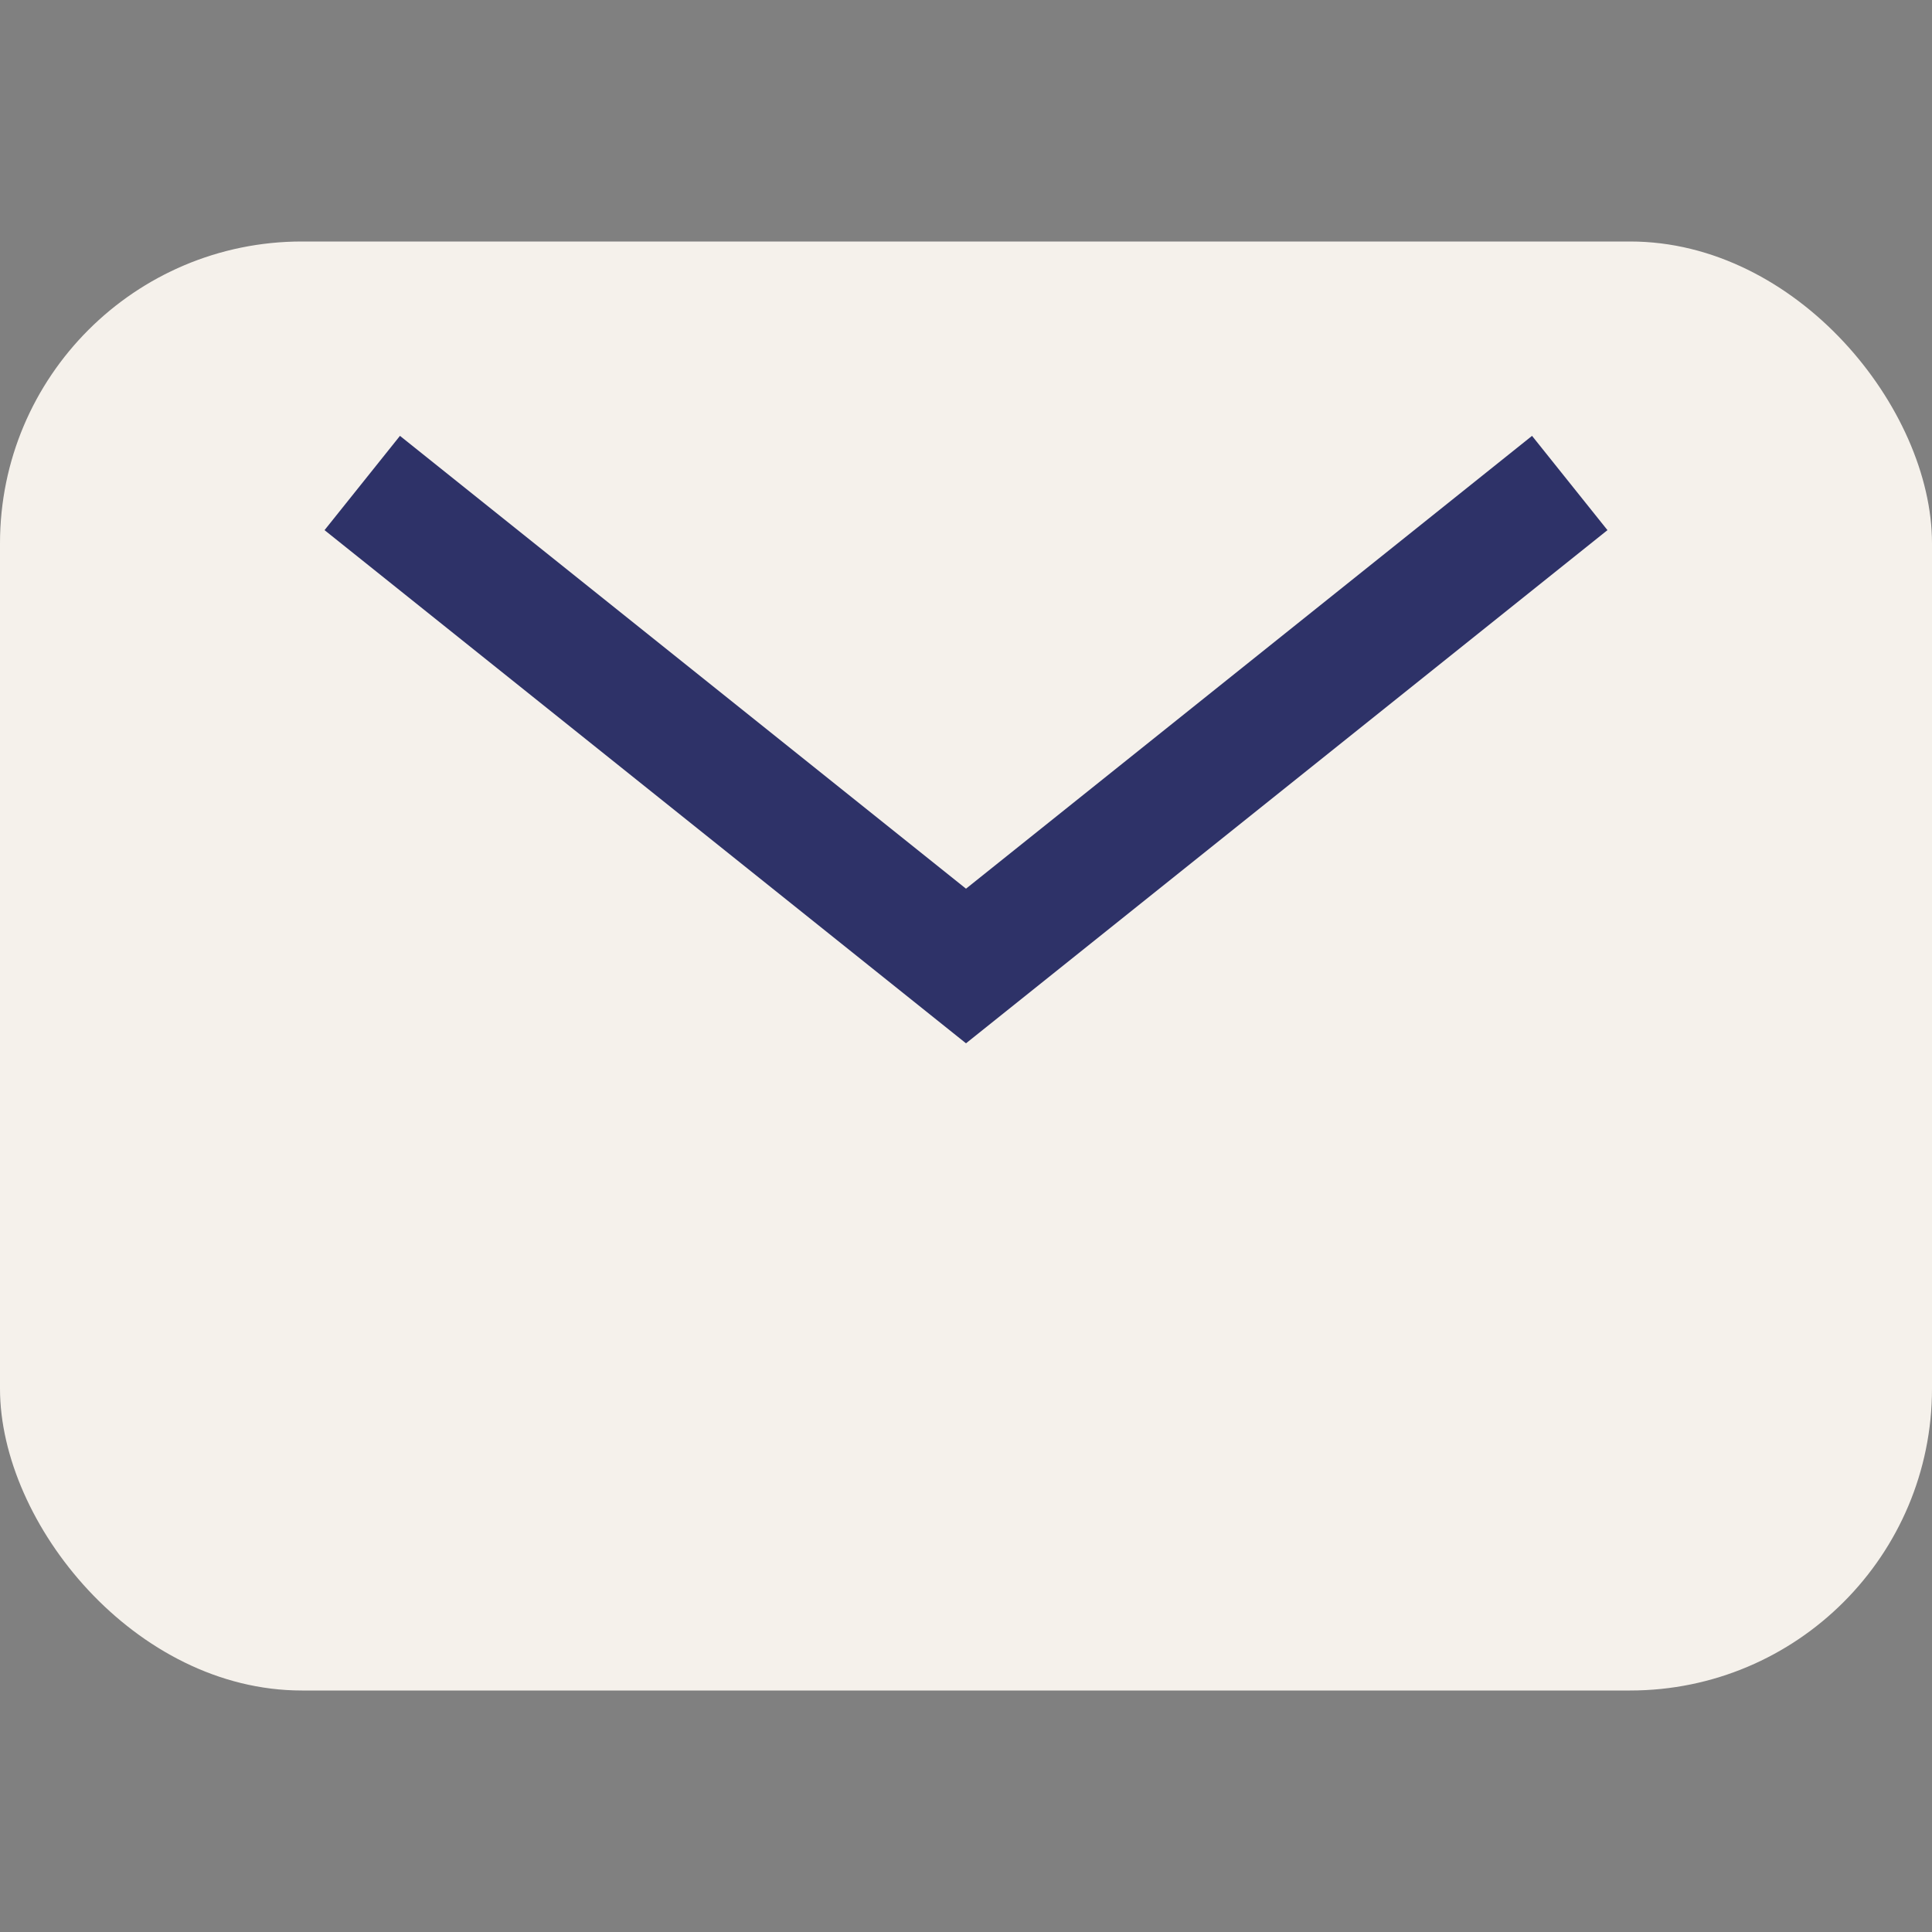 <?xml version="1.0" encoding="UTF-8"?>
<svg xmlns="http://www.w3.org/2000/svg" width="32" height="32" viewBox="0 0 32 32"><rect x="0" y="0" width="32" height="32" fill="#808080" stroke="none"/><rect width="32" height="24" y="4" rx="5" fill="#F5F1EB"/><path d="M6 8l10 8 10-8" stroke="#2E3268" stroke-width="2" fill="none"/></svg>